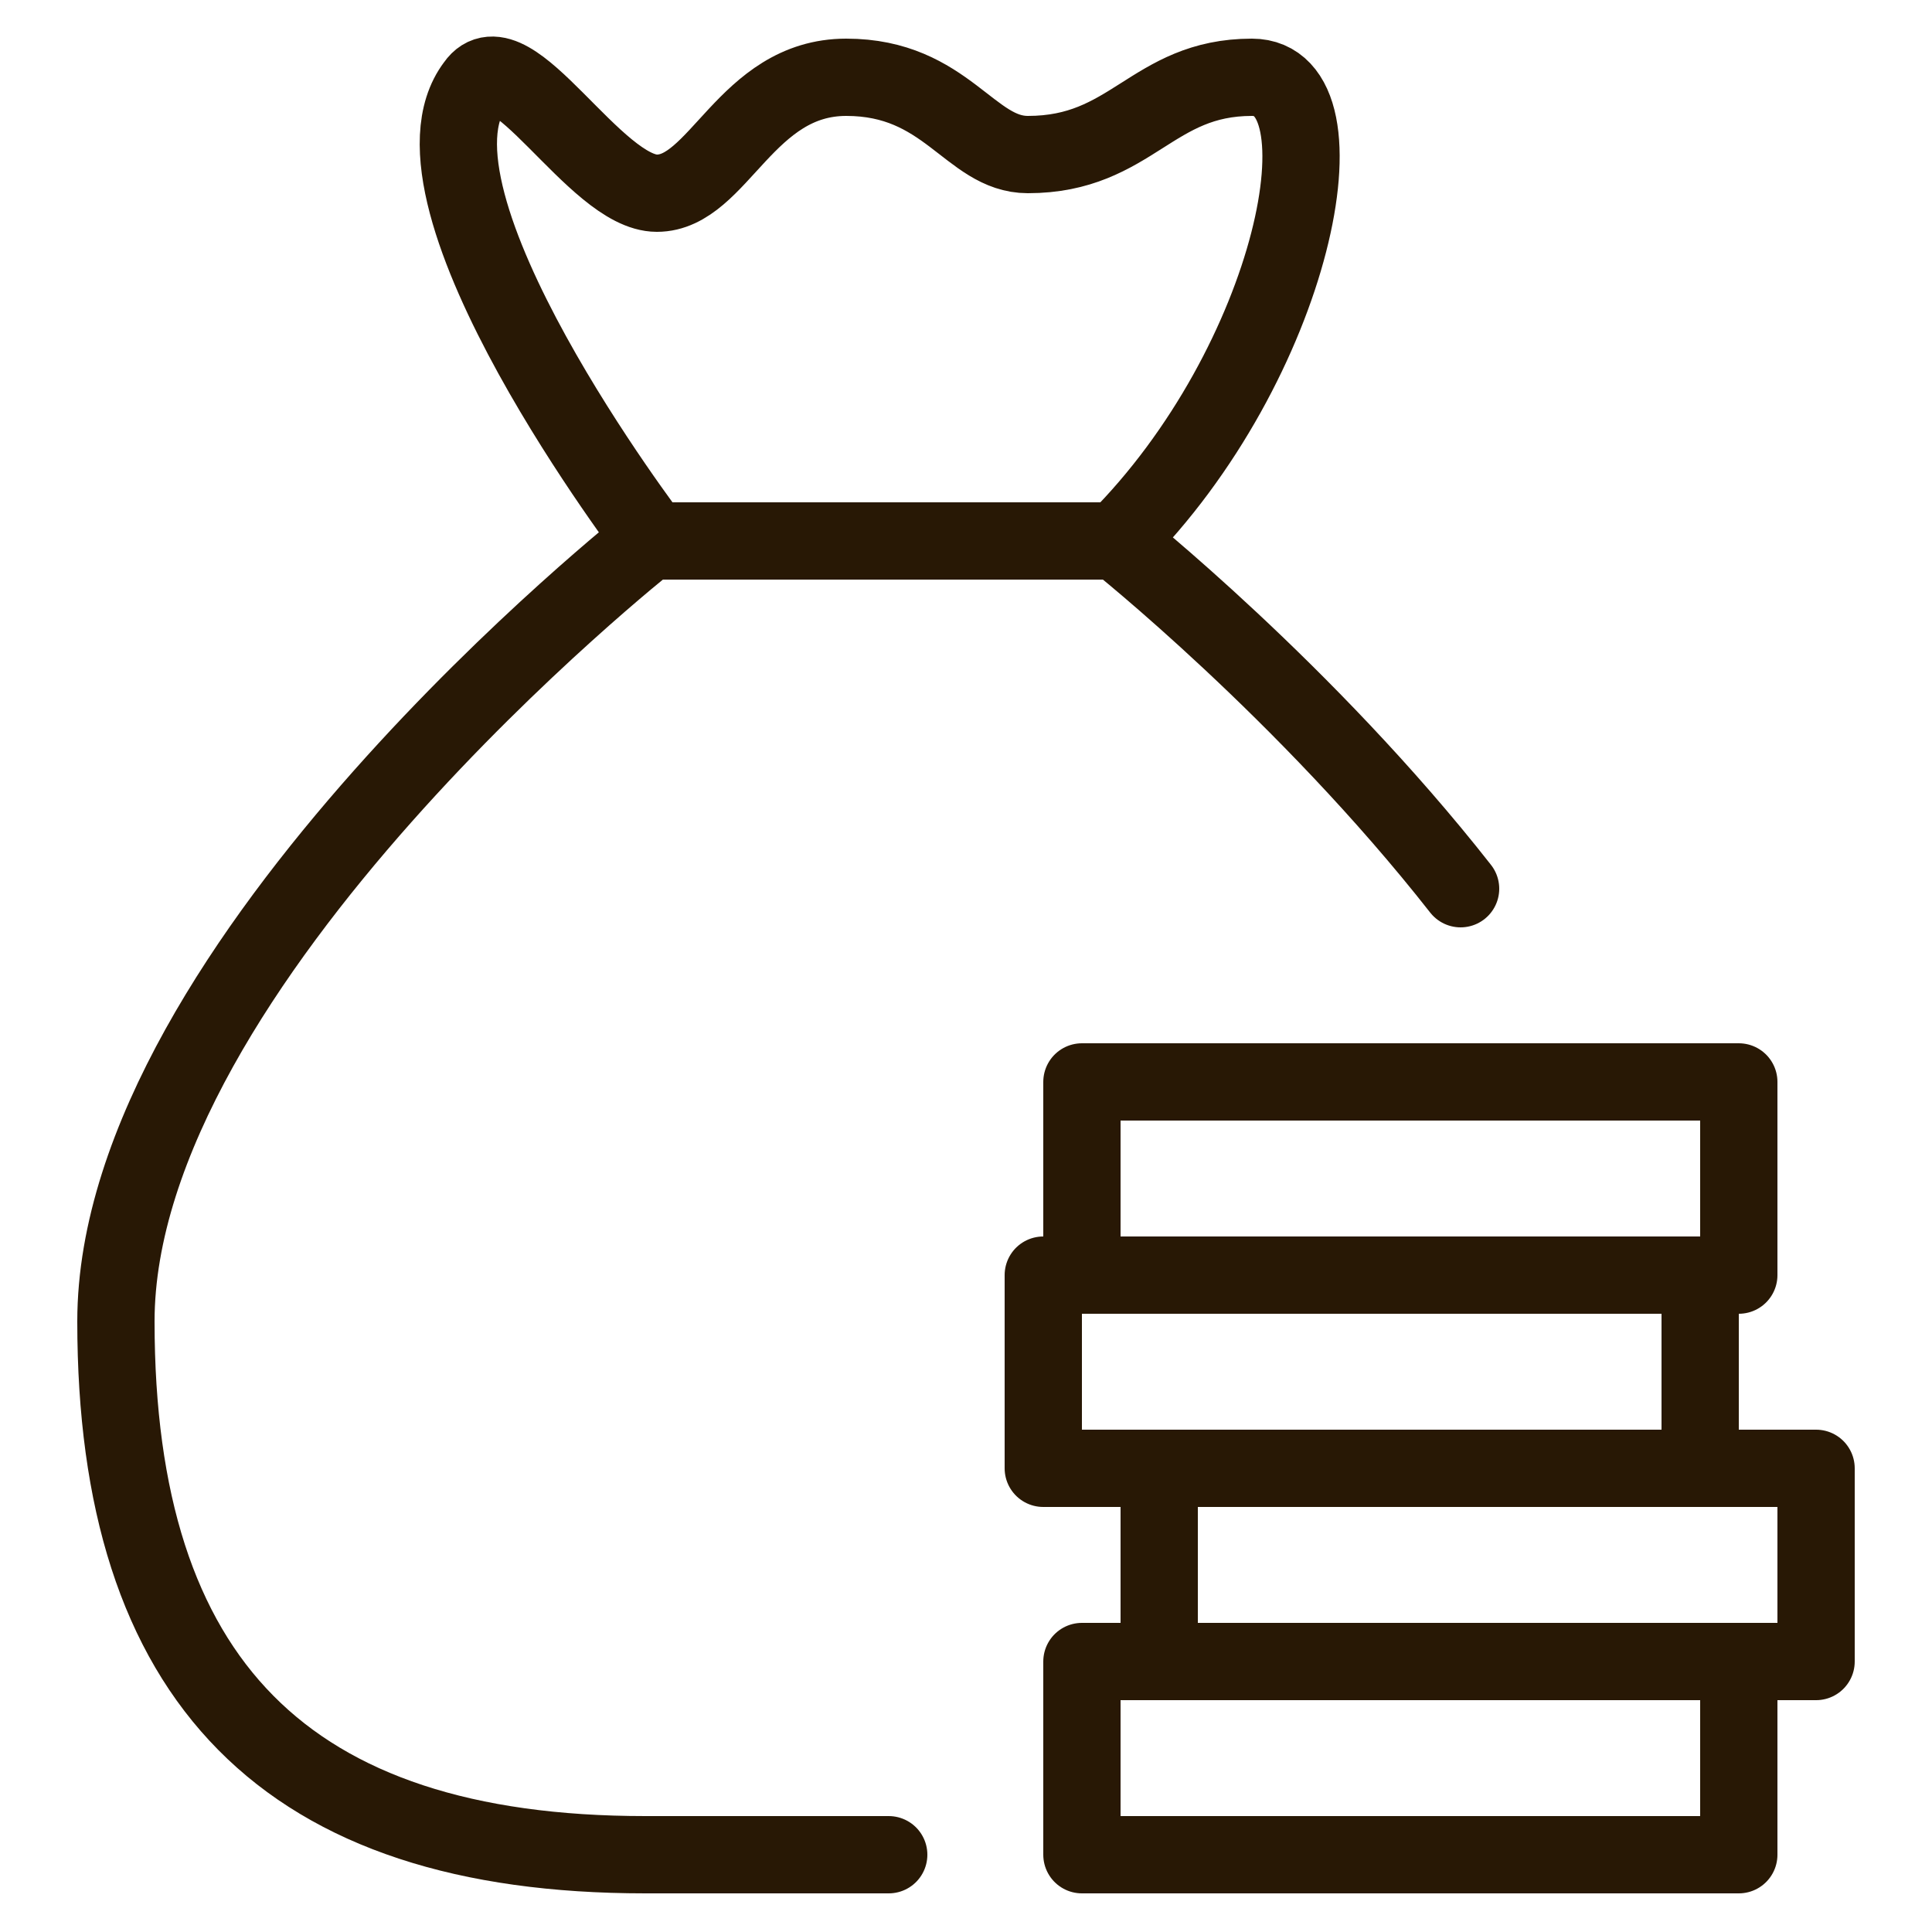 <?xml version="1.0" encoding="UTF-8"?>
<svg xmlns="http://www.w3.org/2000/svg" version="1.1" viewBox="0 0 50 50">
  <defs>
    <style>
      .cls-1 {
        fill: none;
        stroke: #281805;
        stroke-linecap: round;
        stroke-linejoin: round;
        stroke-width: 2px;
      }
    </style>
  </defs>
  <!-- Generator: Adobe Illustrator 28.7.1, SVG Export Plug-In . SVG Version: 1.2.0 Build 142)  -->
  <g>
    <g id="Layer_1">
      <g>
        <rect class="cls-1" x="28" y="43" width="17" height="5"/>
        <rect class="cls-1" x="30" y="38" width="17" height="5"/>
        <rect class="cls-1" x="27" y="33" width="17" height="5"/>
        <rect class="cls-1" x="28" y="28" width="17" height="5"/>
      </g>
      <path class="cls-1" d="M23,48h-6.3c-9.3,0-13.7-4.5-13.7-13.8h0c0-9.3,13.8-20.2,13.8-20.2h12.1s4.9,3.9,8.9,9"/>
      <path class="cls-1" d="M16.9,14S10.1,5.1,12.3,2.2c.9-1.3,3.1,2.8,4.7,2.8s2.3-3,4.9-3,3.2,2,4.7,2c2.7,0,3.2-2,5.8-2s1.1,7.4-3.5,12"/>
    </g>
  </g>
</svg>